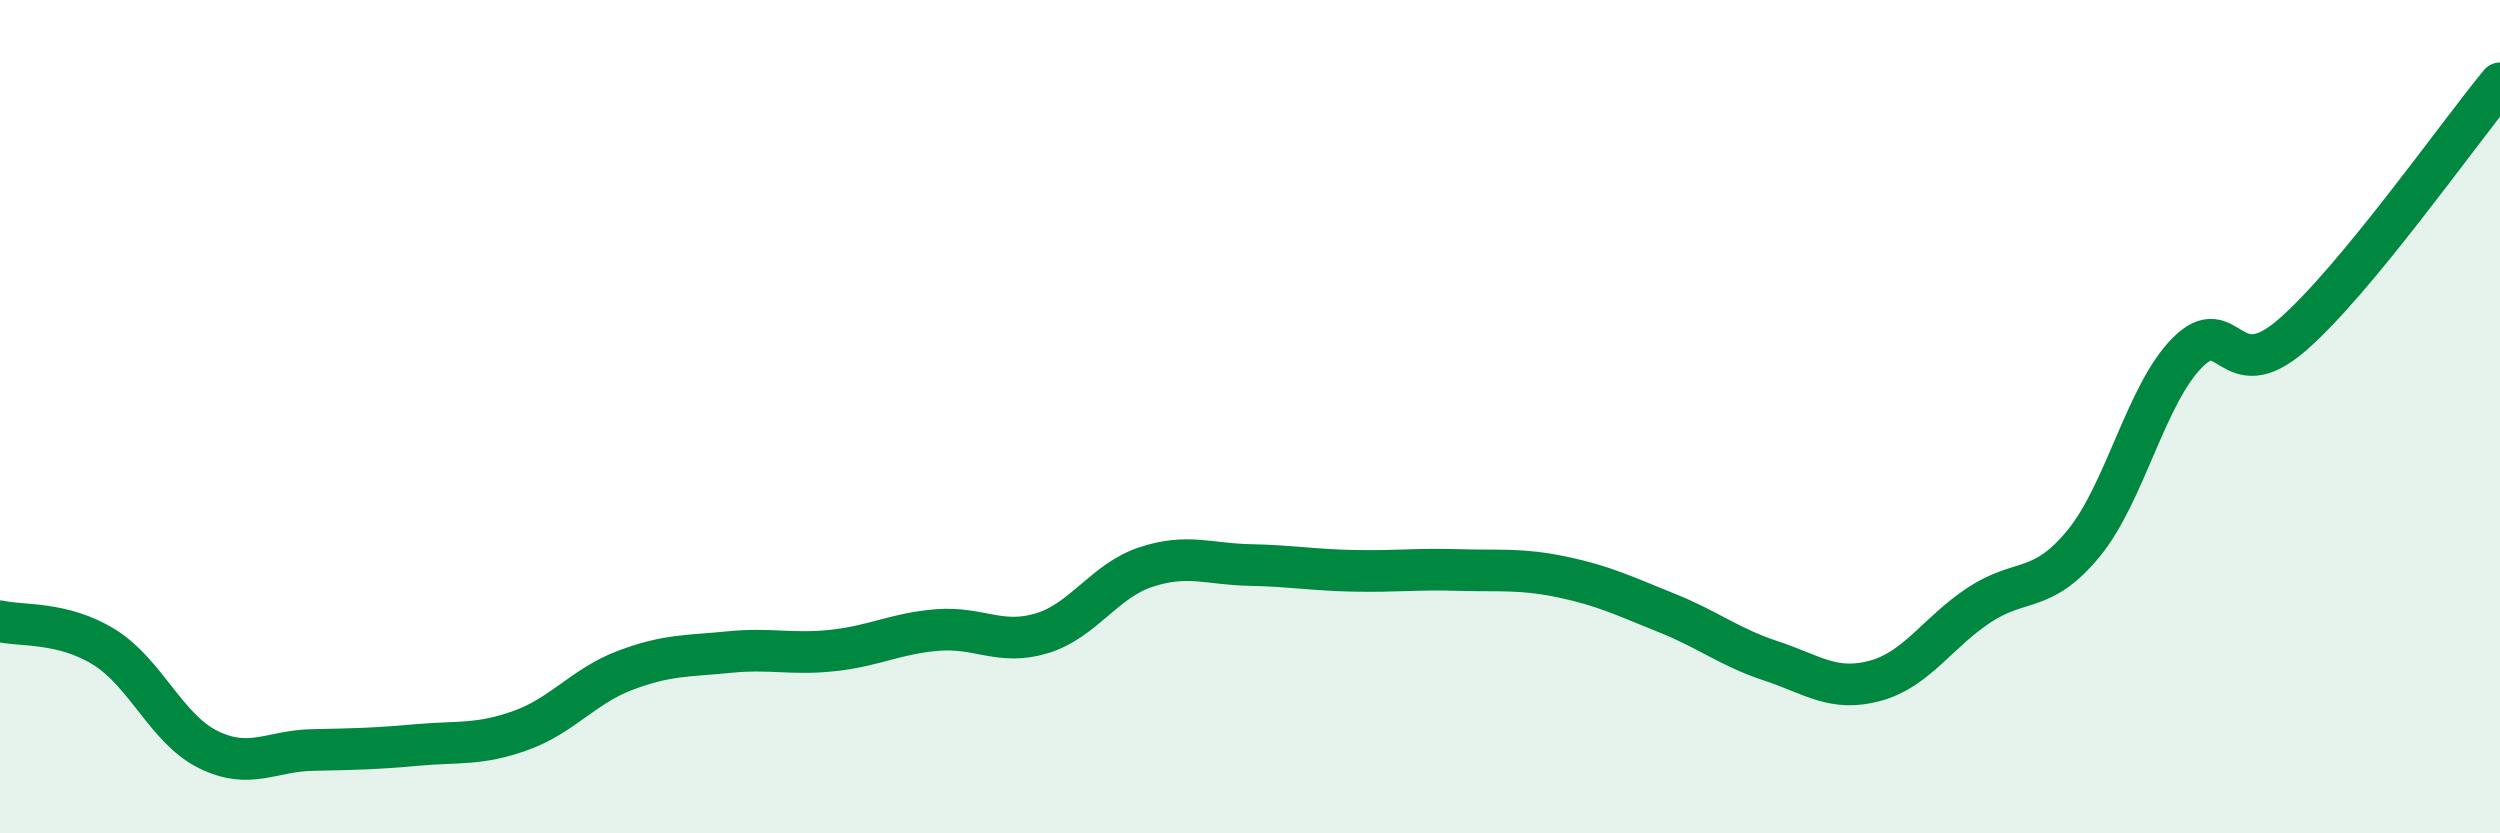 
    <svg width="60" height="20" viewBox="0 0 60 20" xmlns="http://www.w3.org/2000/svg">
      <path
        d="M 0,14.91 C 0.5,15.03 1.5,14.91 2.5,15.53 C 3.5,16.15 4,17.5 5,17.99 C 6,18.48 6.5,18.02 7.5,18 C 8.5,17.98 9,17.97 10,17.88 C 11,17.79 11.5,17.89 12.5,17.53 C 13.5,17.17 14,16.47 15,16.09 C 16,15.71 16.5,15.75 17.5,15.65 C 18.5,15.55 19,15.72 20,15.61 C 21,15.5 21.5,15.2 22.5,15.12 C 23.5,15.04 24,15.5 25,15.2 C 26,14.9 26.5,13.94 27.5,13.61 C 28.5,13.28 29,13.54 30,13.56 C 31,13.58 31.5,13.68 32.5,13.7 C 33.5,13.72 34,13.65 35,13.68 C 36,13.71 36.5,13.64 37.5,13.85 C 38.5,14.06 39,14.31 40,14.71 C 41,15.11 41.5,15.53 42.5,15.86 C 43.5,16.19 44,16.61 45,16.34 C 46,16.07 46.5,15.18 47.5,14.52 C 48.5,13.86 49,14.26 50,13.05 C 51,11.84 51.5,9.46 52.5,8.46 C 53.5,7.46 53.5,9.34 55,8.05 C 56.5,6.76 59,3.21 60,2L60 20L0 20Z"
        fill="#008740"
        opacity="0.1"
        stroke-linecap="round"
        stroke-linejoin="round"
      />
      <path
        d="M 0,14.91 C 0.5,15.03 1.5,14.91 2.5,15.53 C 3.5,16.15 4,17.5 5,17.99 C 6,18.48 6.5,18.02 7.5,18 C 8.5,17.98 9,17.97 10,17.88 C 11,17.79 11.5,17.89 12.5,17.53 C 13.5,17.17 14,16.47 15,16.09 C 16,15.71 16.5,15.75 17.5,15.65 C 18.5,15.55 19,15.72 20,15.61 C 21,15.5 21.5,15.2 22.5,15.12 C 23.5,15.04 24,15.5 25,15.2 C 26,14.9 26.5,13.94 27.5,13.61 C 28.5,13.28 29,13.54 30,13.56 C 31,13.58 31.5,13.68 32.5,13.7 C 33.5,13.72 34,13.65 35,13.68 C 36,13.71 36.5,13.64 37.5,13.85 C 38.5,14.06 39,14.31 40,14.71 C 41,15.11 41.5,15.53 42.5,15.86 C 43.5,16.19 44,16.61 45,16.34 C 46,16.07 46.5,15.18 47.5,14.52 C 48.5,13.86 49,14.26 50,13.05 C 51,11.84 51.5,9.46 52.5,8.46 C 53.5,7.46 53.5,9.34 55,8.05 C 56.5,6.76 59,3.21 60,2"
        stroke="#008740"
        stroke-width="1"
        fill="none"
        stroke-linecap="round"
        stroke-linejoin="round"
      />
    </svg>
  